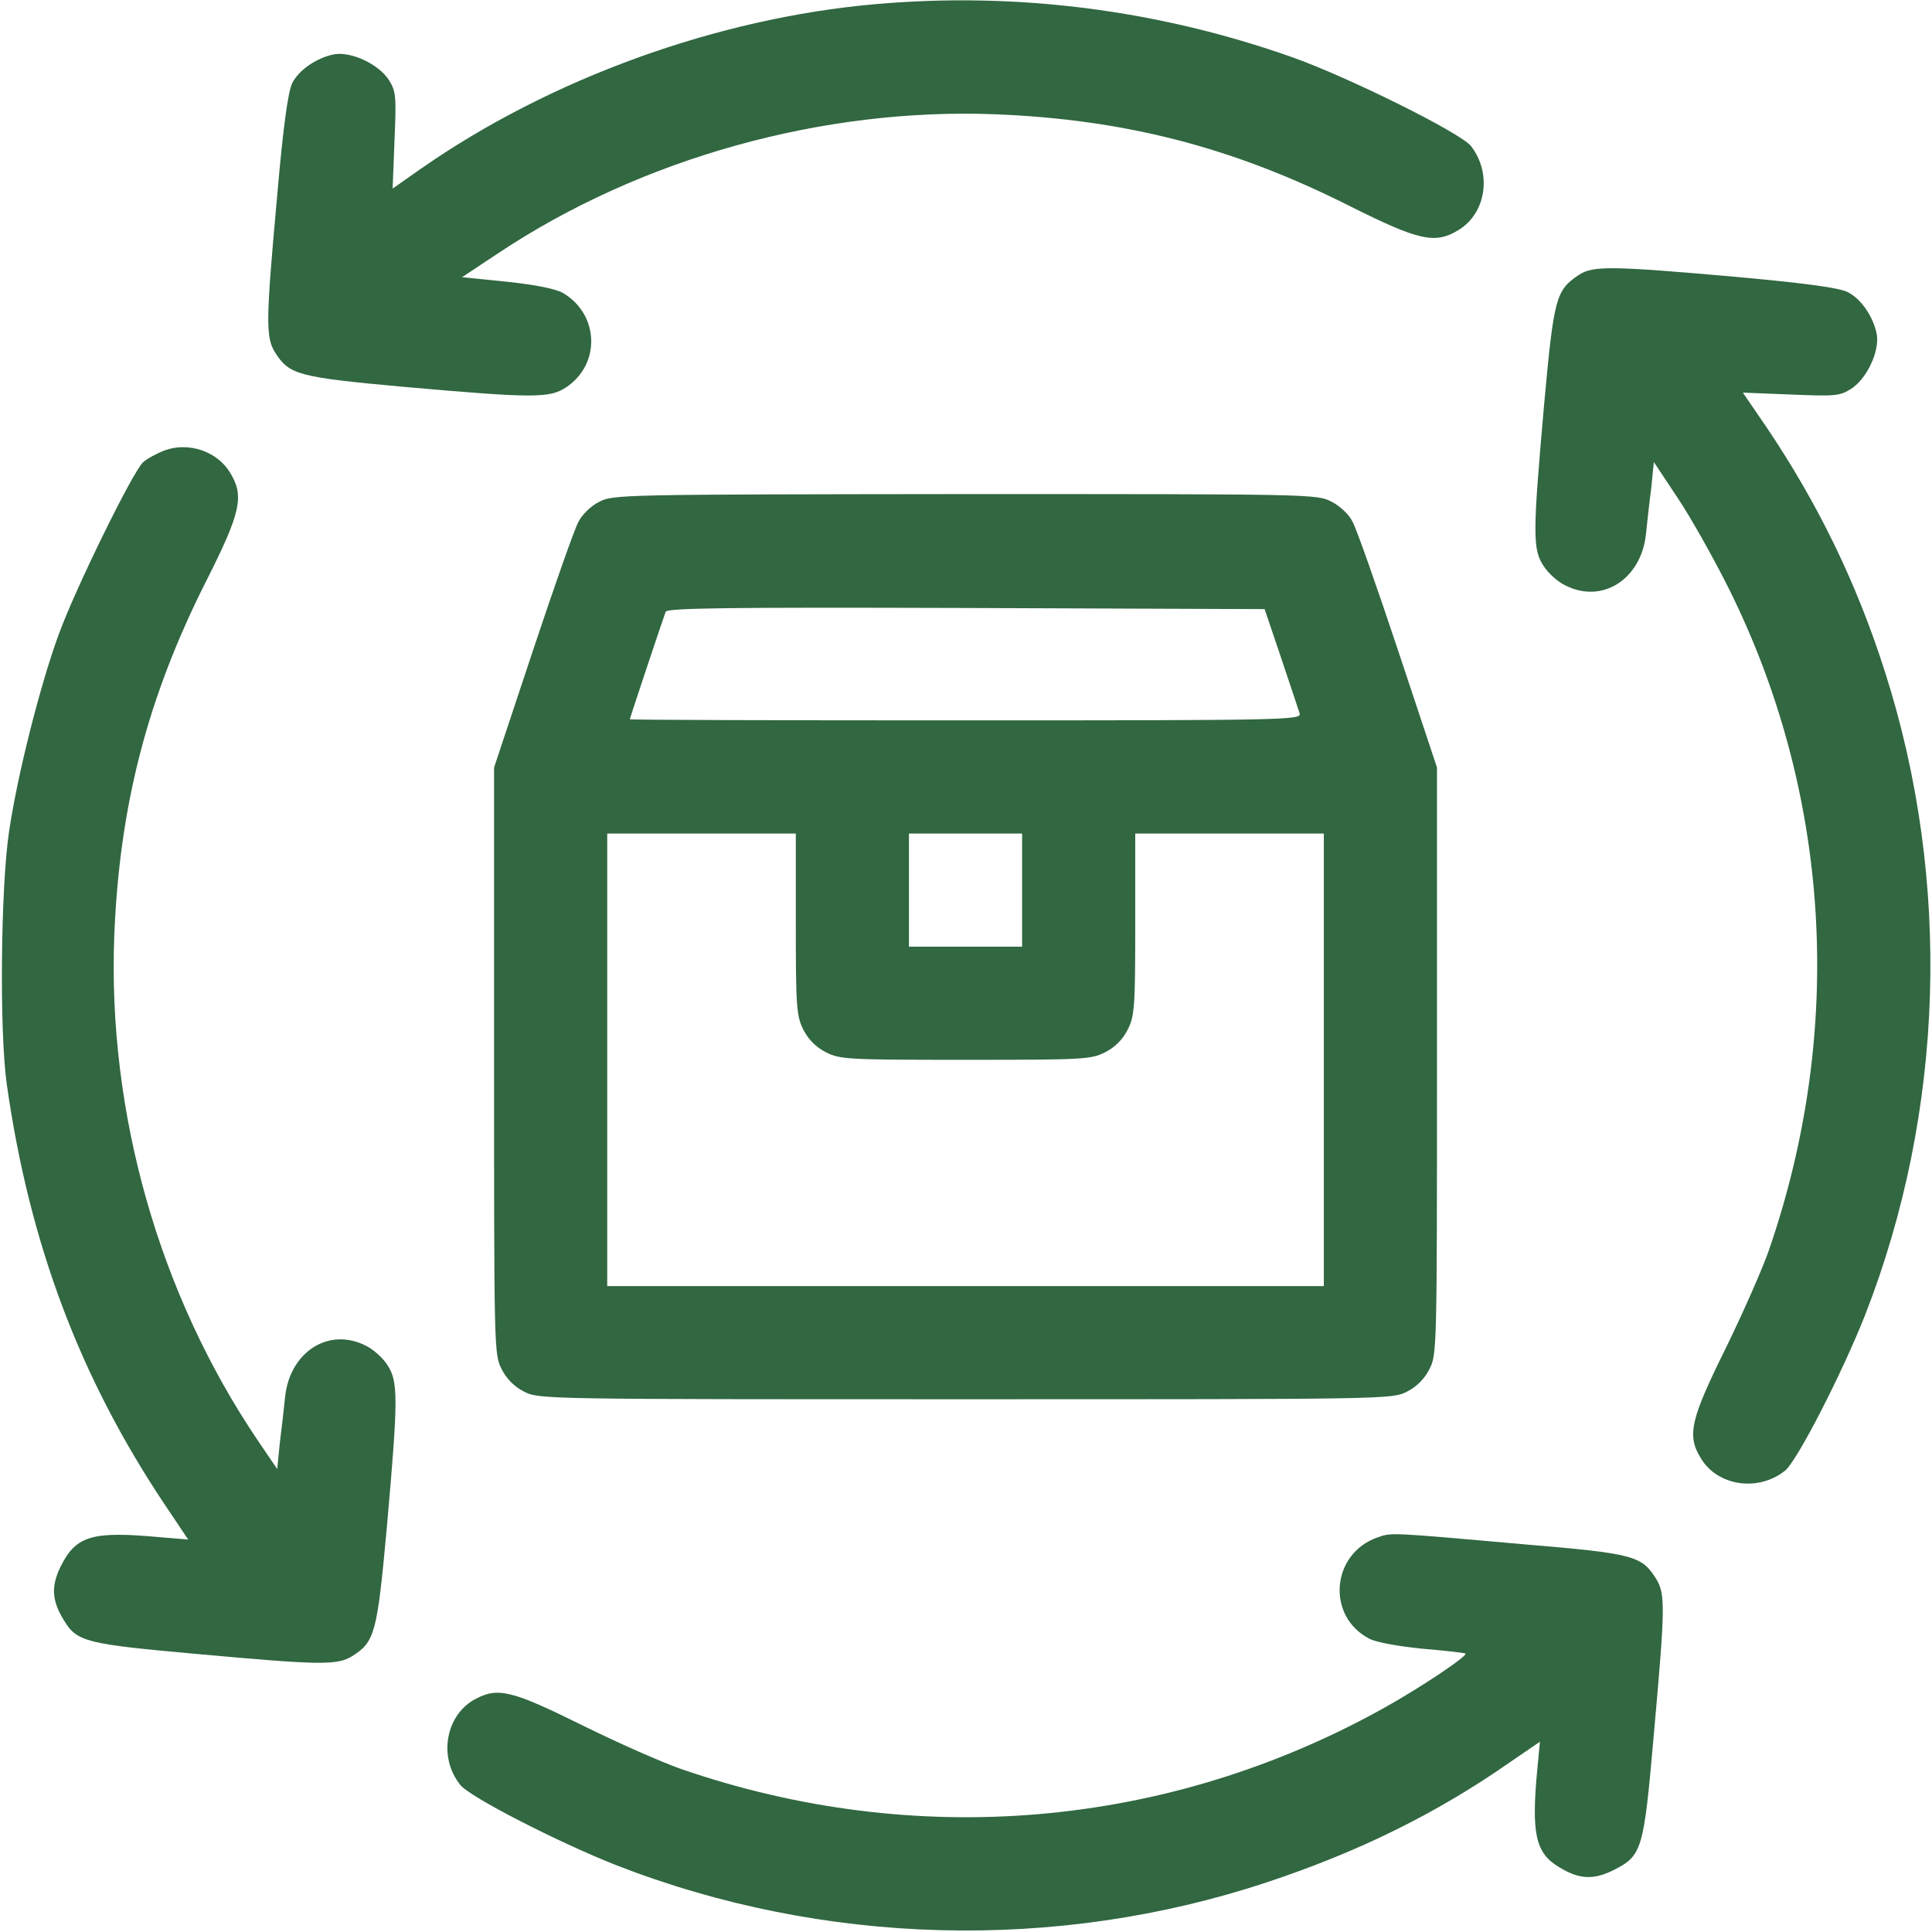 <?xml version="1.0" encoding="UTF-8"?> <svg xmlns="http://www.w3.org/2000/svg" width="683" height="683" viewBox="0 0 683 683" fill="none"> <g clip-path="url(#clip0_580_9)"> <path d="M309.467 1.467C253.467 6.4 194.667 27.734 149.067 59.467L138.8 66.667L139.467 49.6C140.133 34 140 32.267 137.467 28.267C133.867 22.667 124.133 18.134 118.133 19.2C112 20.4 105.733 24.667 103.333 29.334C101.867 32.267 100.133 44.4 98 69.067C94 113.2 93.867 119.067 97.2 124.533C102.267 132.533 105.2 133.333 143.2 136.8C188.533 140.8 194.267 140.8 200.133 136.933C212.4 128.8 211.867 111.2 199.067 103.6C196.533 102.133 189.333 100.667 179.2 99.6L163.333 98L176 89.6C226.4 56 290.8 38 352 40.4C398 42.267 436.133 52.134 477.333 72.934C501.6 85.067 507.333 86.4 515.6 81.334C525.467 75.334 527.467 61.2 520 51.6C516.267 46.934 476.8 27.334 456.933 20.267C409.467 3.467 359.333 -2.933 309.467 1.467Z" fill="#316741"></path> <path d="M558.133 97.2C550 102.667 549.333 105.2 545.867 143.067C541.867 188.533 541.733 194.267 545.733 200.133C547.333 202.667 550.8 205.733 553.333 206.933C566.4 213.6 580.133 204.8 581.867 188.933C582.267 185.067 583.067 177.733 583.733 172.667L584.667 163.333L593.067 176C597.733 182.933 605.867 197.467 611.2 208.133C647.2 280.533 652.267 364 625.333 442C623.067 448.533 616.133 464.267 610 476.8C597.6 501.867 596.267 507.467 601.333 515.6C607.2 525.333 621.467 527.467 630.933 520C635.2 516.8 651.333 485.2 659.333 464.933C687.467 392.933 690 311.333 666.4 237.6C656.4 206.133 642.667 178 624.533 151.067L616.133 138.8L633.067 139.467C648.667 140.133 650.4 140 654.4 137.467C660 133.867 664.533 124.133 663.467 118.133C662.267 112 658 105.733 653.333 103.333C650.4 101.733 638.4 100.133 613.6 97.867C569.6 94 563.2 93.867 558.133 97.2Z" fill="#316741"></path> <path d="M58.267 159.2C55.467 160.267 52.001 162.133 50.534 163.467C46.934 166.8 26.534 208.267 20.667 224.533C14.267 242 6.134 274 3.2 294C0.267 313.467 -0.266 364.667 2.401 383.333C10.4 439.6 28.134 486.8 58.134 531.733L66.534 544.267L56.934 543.467C32.667 541.2 26.934 542.8 21.467 553.733C18 560.8 18.267 565.867 22.667 572.933C27.201 580.4 30.534 581.2 69.067 584.667C113.2 588.667 119.067 588.8 124.533 585.467C132.533 580.4 133.333 577.467 136.8 539.467C140.8 494.133 140.8 488.4 136.933 482.533C135.333 480 131.867 476.933 129.333 475.733C116.267 469.067 102.533 477.867 100.8 493.733C100.4 497.6 99.6 504.8 98.934 510L98.001 519.333L91.201 509.333C56.134 457.467 38.001 393.333 40.401 330.667C42.267 284.667 52.134 246.533 72.934 205.333C85.201 181.067 86.4 175.333 81.334 167.067C76.8 159.6 66.8 156.133 58.267 159.2Z" fill="#316741"></path> <path d="M211.733 177.467C208.933 178.8 205.733 182 204.533 184.4C203.2 186.667 196 207.2 188.4 230L174.667 271.333V375.067C174.667 476.4 174.667 478.933 177.333 484C179.067 487.467 181.867 490.267 185.333 492C190.533 494.667 192.8 494.667 341.333 494.667C489.867 494.667 492.133 494.667 497.333 492C500.8 490.267 503.6 487.467 505.333 484C508 478.933 508 476.4 508 375.067V271.333L494.267 230C486.667 207.2 479.467 186.667 478.133 184.4C476.933 181.867 473.6 178.8 470.667 177.333C465.6 174.667 463.067 174.667 341.067 174.667C219.867 174.8 216.533 174.8 211.733 177.467ZM452.933 232.667C456.133 242.133 459.067 251.067 459.467 252.267C460.133 254.533 453.867 254.667 341.467 254.667C276.133 254.667 222.667 254.533 222.667 254.267C222.667 253.867 234.133 219.467 235.333 216.267C235.733 214.933 257.733 214.667 341.467 214.933L447.067 215.333L452.933 232.667ZM281.333 326.667C281.333 356.267 281.6 359.2 284 364C285.733 367.467 288.533 370.267 292 372C296.933 374.533 299.733 374.667 341.333 374.667C382.933 374.667 385.733 374.533 390.667 372C394.133 370.267 396.933 367.467 398.667 364C401.067 359.2 401.333 356.267 401.333 326.667V294.667H434.667H468V374.667V454.667H341.333H214.667V374.667V294.667H248H281.333V326.667ZM361.333 314.667V334.667H341.333H321.333V314.667V294.667H341.333H361.333V314.667Z" fill="#316741"></path> <path d="M487.067 543.467C470.533 549.2 468.8 571.467 484.133 579.333C486.267 580.533 494.4 582 502.267 582.8C510.267 583.467 517.2 584.267 518 584.533C519.6 584.933 502.4 596.533 488.667 604.133C412.4 646.4 323.6 654 240.667 625.333C234.133 623.067 218.4 616.133 205.733 609.867C181.2 597.733 176.133 596.4 168.267 600.533C157.6 606 154.8 621.067 162.667 630.933C165.867 635.2 197.467 651.333 217.733 659.333C290.8 687.867 373.333 690.133 447.733 665.467C480 654.8 507.733 641.2 533.867 622.933L544.4 615.733L543.467 625.467C541.333 648.133 542.8 655.067 551.067 660C558.133 664.4 563.2 664.667 570.267 661.2C580.533 656 581.067 654.4 584.667 613.067C588.667 568.267 588.8 563.6 585.467 558.133C580.4 550 577.467 549.2 539.467 546C491.067 541.733 492.133 541.733 487.067 543.467Z" fill="#316741"></path> </g> <defs> <clipPath id="clip0_580_9"> <rect width="683" height="683" fill="white"></rect> </clipPath> </defs> </svg> 